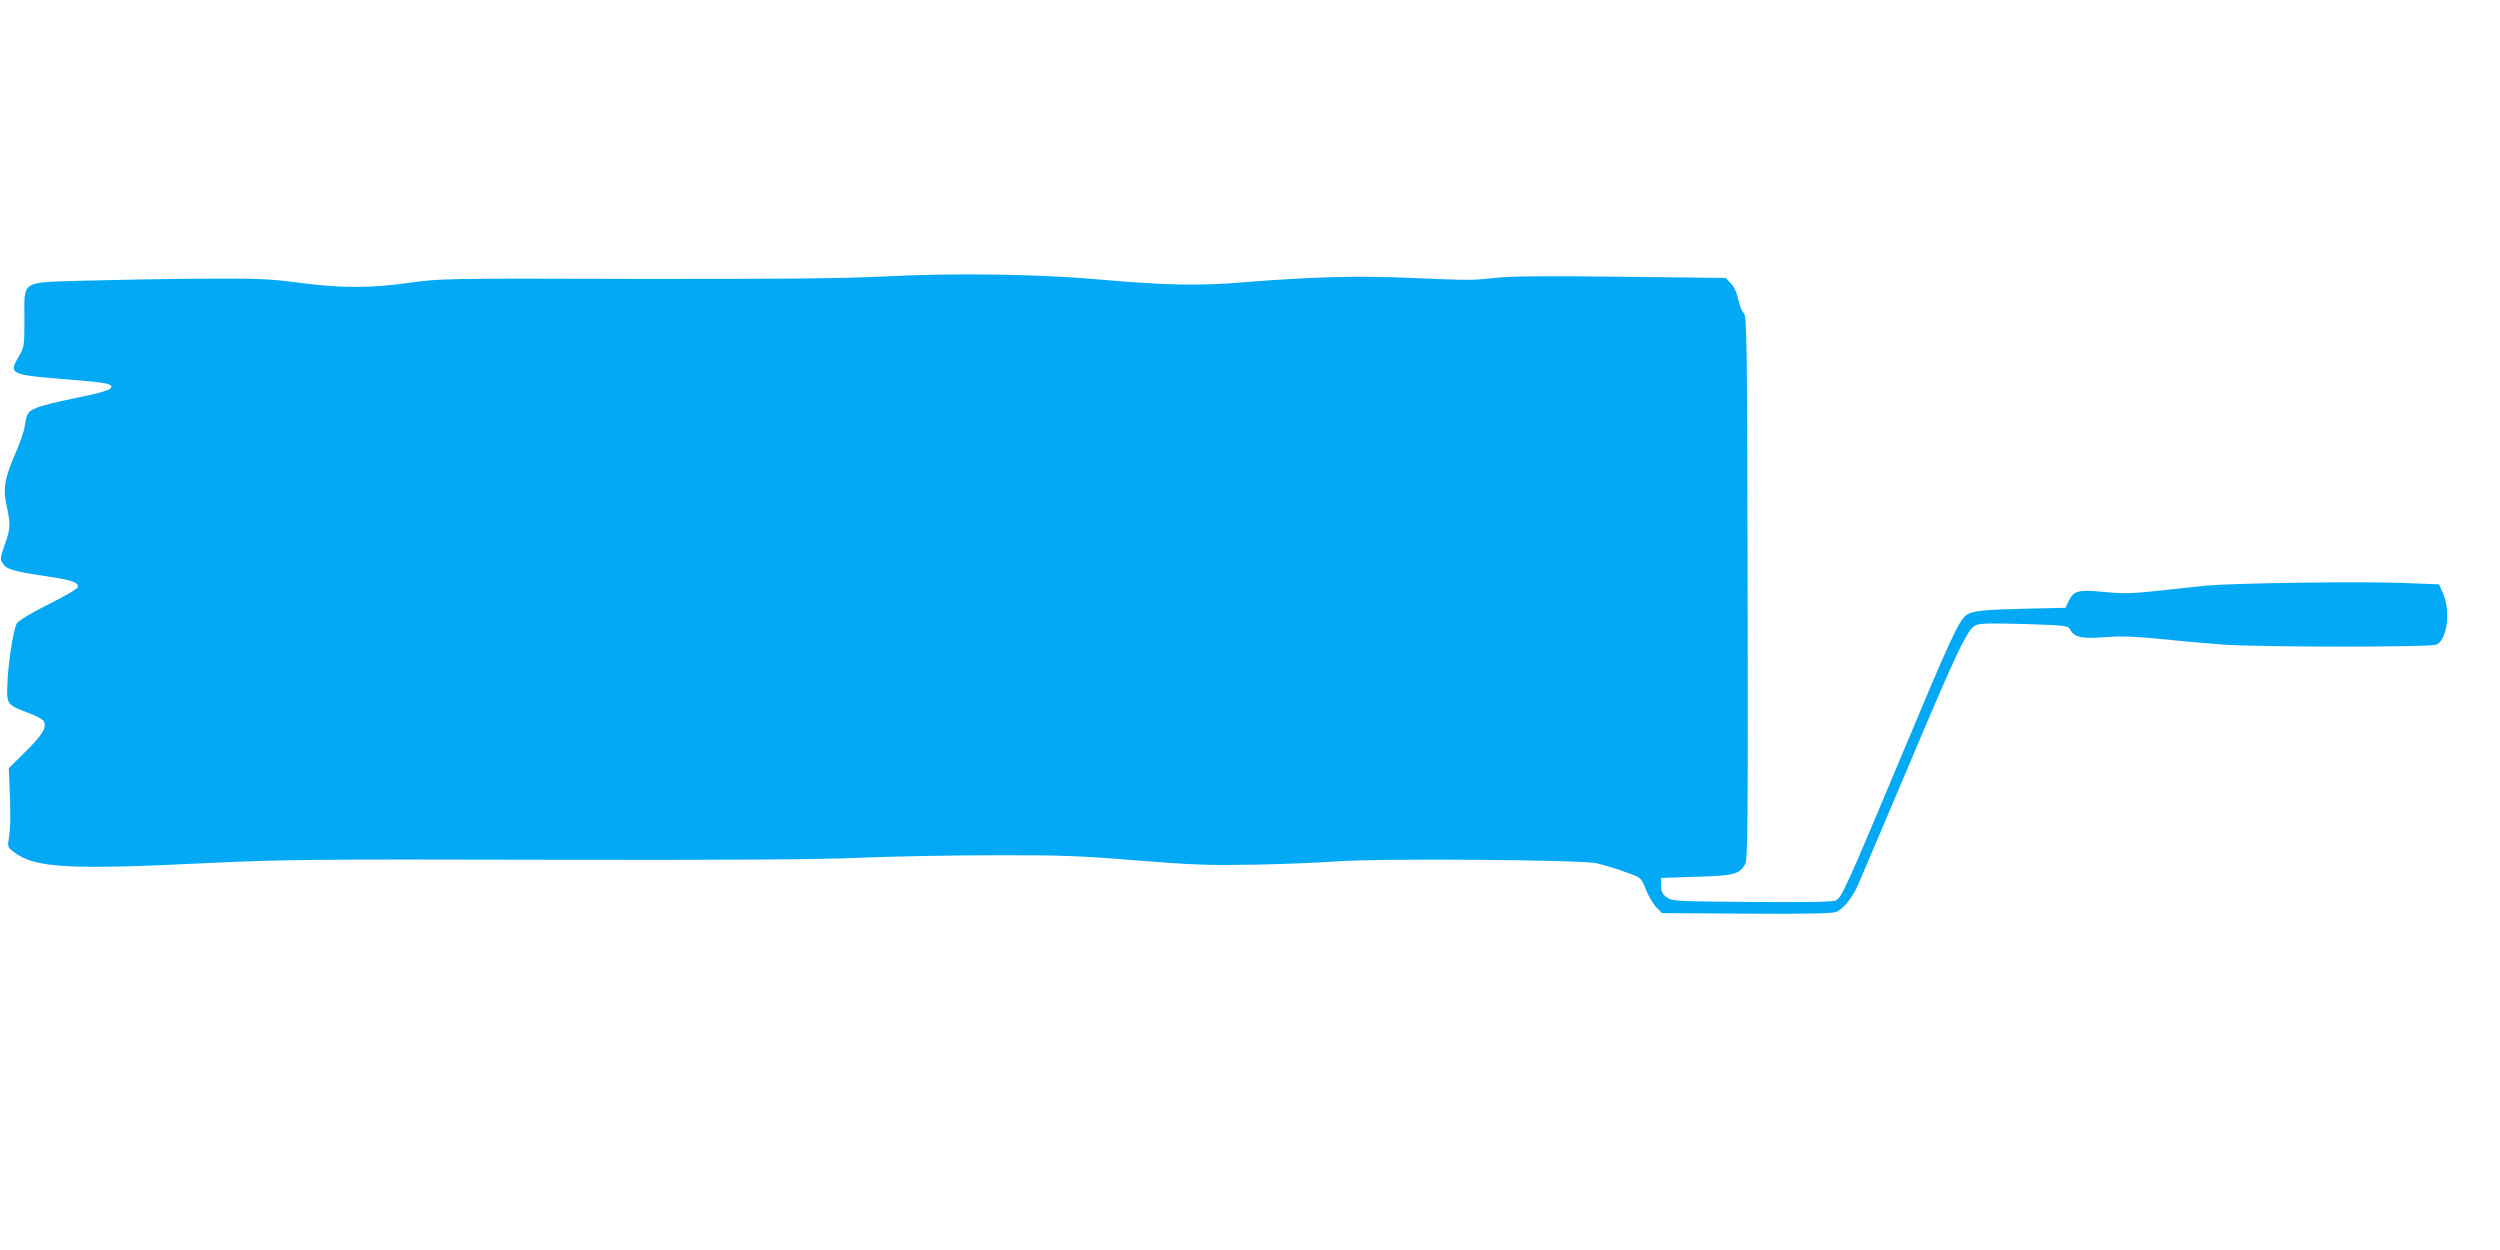 <?xml version="1.0" standalone="no"?>
<!DOCTYPE svg PUBLIC "-//W3C//DTD SVG 20010904//EN"
 "http://www.w3.org/TR/2001/REC-SVG-20010904/DTD/svg10.dtd">
<svg version="1.0" xmlns="http://www.w3.org/2000/svg"
 width="1280pt" height="640pt" viewBox="0 0 1280 640"
 preserveAspectRatio="xMidYMid meet">
<g transform="translate(0,640) scale(0.1,-0.1)"
fill="#03a9f4" stroke="none">
<path d="M4515 4984 c-210 -10 -527 -13 -1270 -12 -976 3 -992 2 -1150 -20
-202 -28 -344 -28 -560 0 -151 20 -208 23 -505 21 -184 -1 -453 -6 -597 -10
-332 -10 -308 5 -308 -196 0 -137 -1 -144 -27 -189 -56 -95 -51 -97 262 -122
176 -14 210 -20 210 -37 0 -15 -45 -29 -198 -60 -79 -16 -163 -37 -187 -48
-45 -20 -47 -23 -60 -102 -3 -20 -23 -77 -44 -125 -58 -135 -67 -186 -47 -274
21 -96 20 -116 -10 -200 -23 -66 -24 -73 -10 -95 20 -30 52 -40 220 -65 140
-21 169 -31 164 -57 -2 -8 -68 -47 -148 -86 -89 -45 -152 -82 -163 -98 -19
-27 -48 -215 -50 -336 -2 -76 5 -85 103 -121 40 -15 77 -34 83 -43 19 -31 -4
-70 -91 -156 l-87 -86 4 -96 c6 -146 5 -201 -3 -257 -8 -50 -8 -52 26 -77 106
-81 276 -91 988 -56 390 18 531 20 1730 17 931 -2 1391 1 1605 10 165 7 476
13 690 13 340 1 434 -2 730 -26 299 -24 373 -26 615 -22 151 3 340 11 420 17
202 16 1255 8 1325 -10 64 -16 117 -33 180 -57 46 -17 51 -23 72 -78 13 -33
37 -73 53 -90 l30 -30 432 -3 c311 -2 440 1 460 9 34 14 78 68 107 129 11 25
124 290 251 590 260 617 313 728 354 748 22 11 73 12 251 7 220 -7 223 -8 236
-31 19 -37 63 -46 180 -36 79 6 145 4 274 -9 94 -10 240 -23 325 -29 185 -14
1057 -14 1093 -1 55 21 76 168 36 261 l-21 48 -176 7 c-216 9 -878 0 -1022
-14 -58 -6 -172 -18 -253 -27 -121 -13 -168 -14 -262 -5 -133 13 -157 7 -182
-44 l-18 -37 -180 -4 c-241 -5 -299 -11 -328 -34 -40 -31 -84 -128 -342 -745
-270 -644 -295 -699 -325 -715 -15 -8 -146 -10 -430 -8 -397 3 -409 4 -437 24
-22 17 -28 29 -28 60 l0 39 182 6 c194 6 215 12 248 63 13 20 15 181 13 1413
-3 1298 -4 1392 -20 1410 -10 10 -23 43 -29 73 -7 34 -21 64 -38 80 l-26 27
-531 6 c-374 5 -564 3 -640 -5 -135 -14 -124 -14 -439 -1 -280 12 -504 6 -855
-22 -235 -20 -402 -16 -765 16 -303 26 -730 32 -1090 13z"/>
</g>
</svg>

